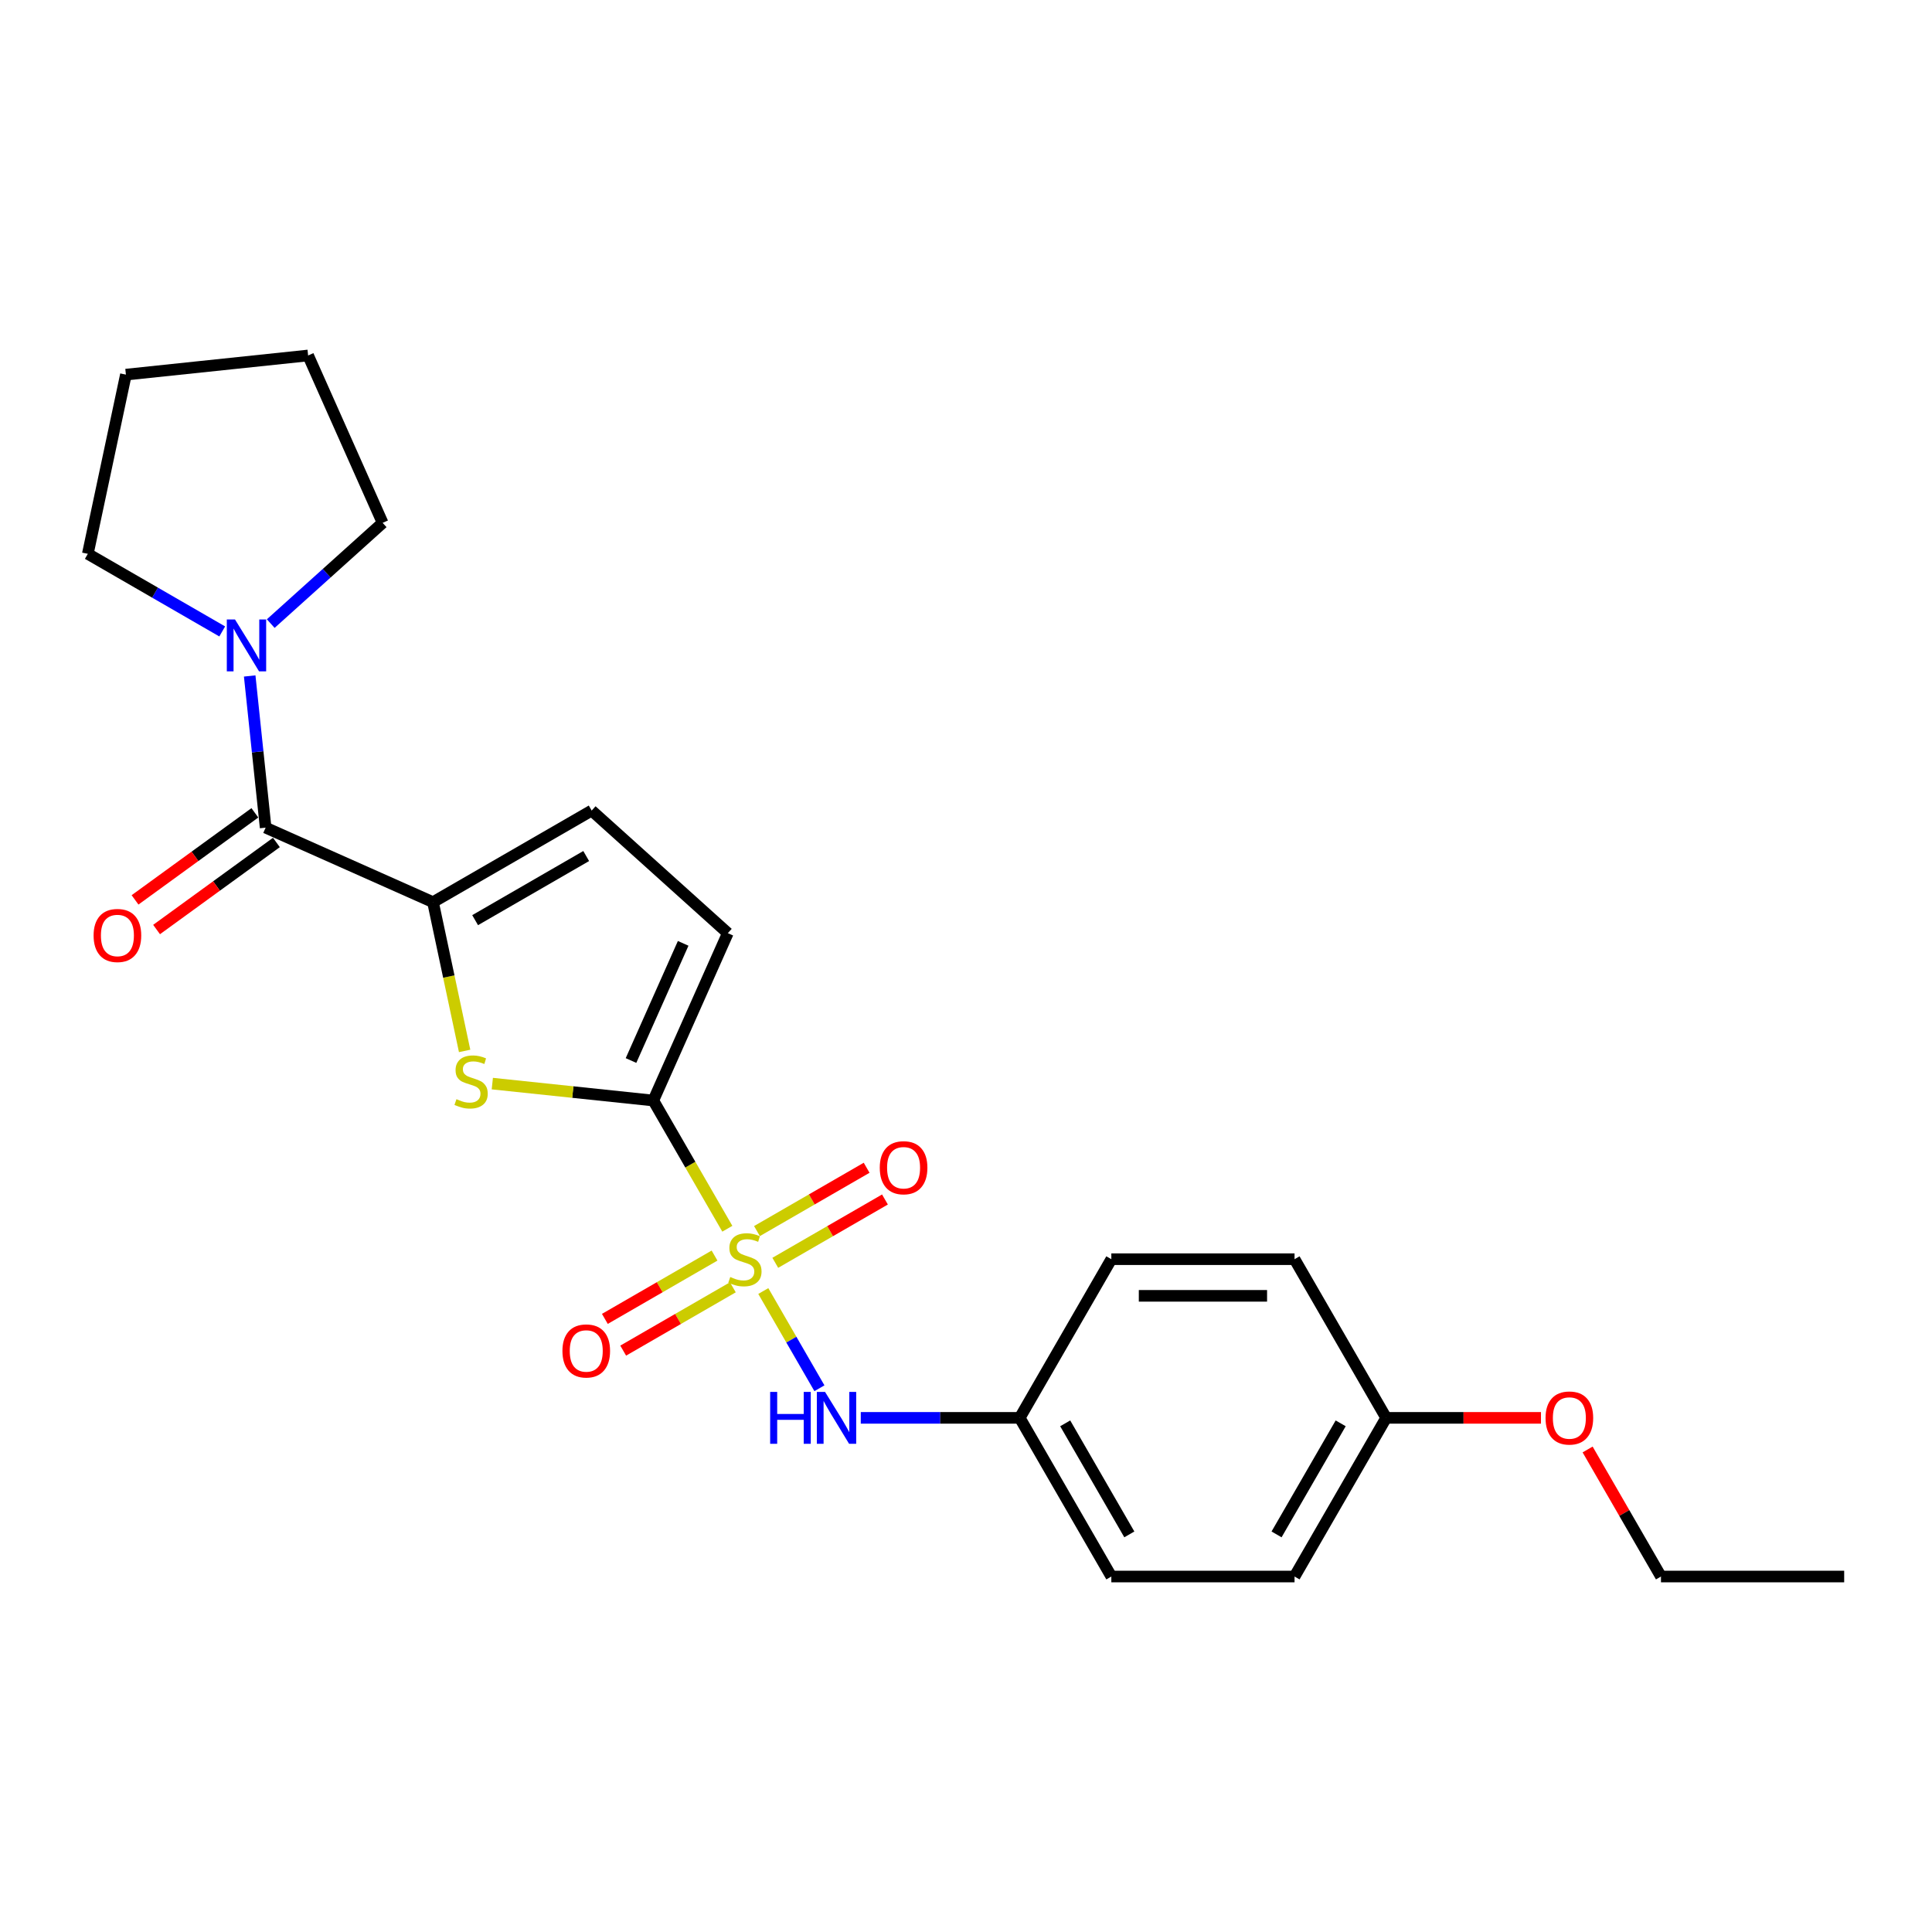 <?xml version='1.0' encoding='iso-8859-1'?>
<svg version='1.1' baseProfile='full'
              xmlns='http://www.w3.org/2000/svg'
                      xmlns:rdkit='http://www.rdkit.org/xml'
                      xmlns:xlink='http://www.w3.org/1999/xlink'
                  xml:space='preserve'
width='1000px' height='1000px' viewBox='0 0 1000 1000'>
<!-- END OF HEADER -->
<rect style='opacity:1.0;fill:#FFFFFF;stroke:none' width='1000' height='1000' x='0' y='0'> </rect>
<path class='bond-0' d='M 376.466,635.995 L 357.308,602.813' style='fill:none;fill-rule:evenodd;stroke:#CCCC00;stroke-width:6px;stroke-linecap:butt;stroke-linejoin:miter;stroke-opacity:1' />
<path class='bond-0' d='M 357.308,602.813 L 338.15,569.631' style='fill:none;fill-rule:evenodd;stroke:#000000;stroke-width:6px;stroke-linecap:butt;stroke-linejoin:miter;stroke-opacity:1' />
<path class='bond-4' d='M 395.081,668.237 L 409.607,693.398' style='fill:none;fill-rule:evenodd;stroke:#CCCC00;stroke-width:6px;stroke-linecap:butt;stroke-linejoin:miter;stroke-opacity:1' />
<path class='bond-4' d='M 409.607,693.398 L 424.134,718.558' style='fill:none;fill-rule:evenodd;stroke:#0000FF;stroke-width:6px;stroke-linecap:butt;stroke-linejoin:miter;stroke-opacity:1' />
<path class='bond-8' d='M 401.288,653.628 L 429.669,637.242' style='fill:none;fill-rule:evenodd;stroke:#CCCC00;stroke-width:6px;stroke-linecap:butt;stroke-linejoin:miter;stroke-opacity:1' />
<path class='bond-8' d='M 429.669,637.242 L 458.051,620.857' style='fill:none;fill-rule:evenodd;stroke:#FF0000;stroke-width:6px;stroke-linecap:butt;stroke-linejoin:miter;stroke-opacity:1' />
<path class='bond-8' d='M 391.805,637.203 L 420.186,620.817' style='fill:none;fill-rule:evenodd;stroke:#CCCC00;stroke-width:6px;stroke-linecap:butt;stroke-linejoin:miter;stroke-opacity:1' />
<path class='bond-8' d='M 420.186,620.817 L 448.568,604.431' style='fill:none;fill-rule:evenodd;stroke:#FF0000;stroke-width:6px;stroke-linecap:butt;stroke-linejoin:miter;stroke-opacity:1' />
<path class='bond-9' d='M 369.843,649.883 L 341.462,666.269' style='fill:none;fill-rule:evenodd;stroke:#CCCC00;stroke-width:6px;stroke-linecap:butt;stroke-linejoin:miter;stroke-opacity:1' />
<path class='bond-9' d='M 341.462,666.269 L 313.08,682.655' style='fill:none;fill-rule:evenodd;stroke:#FF0000;stroke-width:6px;stroke-linecap:butt;stroke-linejoin:miter;stroke-opacity:1' />
<path class='bond-9' d='M 379.326,666.308 L 350.945,682.694' style='fill:none;fill-rule:evenodd;stroke:#CCCC00;stroke-width:6px;stroke-linecap:butt;stroke-linejoin:miter;stroke-opacity:1' />
<path class='bond-9' d='M 350.945,682.694 L 322.563,699.08' style='fill:none;fill-rule:evenodd;stroke:#FF0000;stroke-width:6px;stroke-linecap:butt;stroke-linejoin:miter;stroke-opacity:1' />
<path class='bond-1' d='M 338.15,569.631 L 296.486,565.251' style='fill:none;fill-rule:evenodd;stroke:#000000;stroke-width:6px;stroke-linecap:butt;stroke-linejoin:miter;stroke-opacity:1' />
<path class='bond-1' d='M 296.486,565.251 L 254.821,560.872' style='fill:none;fill-rule:evenodd;stroke:#CCCC00;stroke-width:6px;stroke-linecap:butt;stroke-linejoin:miter;stroke-opacity:1' />
<path class='bond-6' d='M 338.15,569.631 L 376.721,482.999' style='fill:none;fill-rule:evenodd;stroke:#000000;stroke-width:6px;stroke-linecap:butt;stroke-linejoin:miter;stroke-opacity:1' />
<path class='bond-6' d='M 326.61,548.922 L 353.609,488.28' style='fill:none;fill-rule:evenodd;stroke:#000000;stroke-width:6px;stroke-linecap:butt;stroke-linejoin:miter;stroke-opacity:1' />
<path class='bond-2' d='M 240.49,543.957 L 232.307,505.459' style='fill:none;fill-rule:evenodd;stroke:#CCCC00;stroke-width:6px;stroke-linecap:butt;stroke-linejoin:miter;stroke-opacity:1' />
<path class='bond-2' d='M 232.307,505.459 L 224.124,466.96' style='fill:none;fill-rule:evenodd;stroke:#000000;stroke-width:6px;stroke-linecap:butt;stroke-linejoin:miter;stroke-opacity:1' />
<path class='bond-3' d='M 224.124,466.96 L 137.492,428.39' style='fill:none;fill-rule:evenodd;stroke:#000000;stroke-width:6px;stroke-linecap:butt;stroke-linejoin:miter;stroke-opacity:1' />
<path class='bond-24' d='M 224.124,466.96 L 306.249,419.545' style='fill:none;fill-rule:evenodd;stroke:#000000;stroke-width:6px;stroke-linecap:butt;stroke-linejoin:miter;stroke-opacity:1' />
<path class='bond-24' d='M 245.925,476.273 L 303.413,443.083' style='fill:none;fill-rule:evenodd;stroke:#000000;stroke-width:6px;stroke-linecap:butt;stroke-linejoin:miter;stroke-opacity:1' />
<path class='bond-5' d='M 137.492,428.39 L 133.366,389.134' style='fill:none;fill-rule:evenodd;stroke:#000000;stroke-width:6px;stroke-linecap:butt;stroke-linejoin:miter;stroke-opacity:1' />
<path class='bond-5' d='M 133.366,389.134 L 129.24,349.878' style='fill:none;fill-rule:evenodd;stroke:#0000FF;stroke-width:6px;stroke-linecap:butt;stroke-linejoin:miter;stroke-opacity:1' />
<path class='bond-10' d='M 131.918,420.718 L 100.908,443.248' style='fill:none;fill-rule:evenodd;stroke:#000000;stroke-width:6px;stroke-linecap:butt;stroke-linejoin:miter;stroke-opacity:1' />
<path class='bond-10' d='M 100.908,443.248 L 69.898,465.778' style='fill:none;fill-rule:evenodd;stroke:#FF0000;stroke-width:6px;stroke-linecap:butt;stroke-linejoin:miter;stroke-opacity:1' />
<path class='bond-10' d='M 143.066,436.061 L 112.056,458.592' style='fill:none;fill-rule:evenodd;stroke:#000000;stroke-width:6px;stroke-linecap:butt;stroke-linejoin:miter;stroke-opacity:1' />
<path class='bond-10' d='M 112.056,458.592 L 81.046,481.122' style='fill:none;fill-rule:evenodd;stroke:#FF0000;stroke-width:6px;stroke-linecap:butt;stroke-linejoin:miter;stroke-opacity:1' />
<path class='bond-11' d='M 445.536,733.881 L 486.673,733.881' style='fill:none;fill-rule:evenodd;stroke:#0000FF;stroke-width:6px;stroke-linecap:butt;stroke-linejoin:miter;stroke-opacity:1' />
<path class='bond-11' d='M 486.673,733.881 L 527.81,733.881' style='fill:none;fill-rule:evenodd;stroke:#000000;stroke-width:6px;stroke-linecap:butt;stroke-linejoin:miter;stroke-opacity:1' />
<path class='bond-17' d='M 115.024,326.83 L 80.239,306.747' style='fill:none;fill-rule:evenodd;stroke:#0000FF;stroke-width:6px;stroke-linecap:butt;stroke-linejoin:miter;stroke-opacity:1' />
<path class='bond-17' d='M 80.239,306.747 L 45.455,286.664' style='fill:none;fill-rule:evenodd;stroke:#000000;stroke-width:6px;stroke-linecap:butt;stroke-linejoin:miter;stroke-opacity:1' />
<path class='bond-18' d='M 140.135,322.774 L 169.094,296.7' style='fill:none;fill-rule:evenodd;stroke:#0000FF;stroke-width:6px;stroke-linecap:butt;stroke-linejoin:miter;stroke-opacity:1' />
<path class='bond-18' d='M 169.094,296.7 L 198.052,270.625' style='fill:none;fill-rule:evenodd;stroke:#000000;stroke-width:6px;stroke-linecap:butt;stroke-linejoin:miter;stroke-opacity:1' />
<path class='bond-7' d='M 376.721,482.999 L 306.249,419.545' style='fill:none;fill-rule:evenodd;stroke:#000000;stroke-width:6px;stroke-linecap:butt;stroke-linejoin:miter;stroke-opacity:1' />
<path class='bond-13' d='M 527.81,733.881 L 575.225,651.756' style='fill:none;fill-rule:evenodd;stroke:#000000;stroke-width:6px;stroke-linecap:butt;stroke-linejoin:miter;stroke-opacity:1' />
<path class='bond-14' d='M 527.81,733.881 L 575.225,816.006' style='fill:none;fill-rule:evenodd;stroke:#000000;stroke-width:6px;stroke-linecap:butt;stroke-linejoin:miter;stroke-opacity:1' />
<path class='bond-14' d='M 551.348,736.717 L 584.538,794.204' style='fill:none;fill-rule:evenodd;stroke:#000000;stroke-width:6px;stroke-linecap:butt;stroke-linejoin:miter;stroke-opacity:1' />
<path class='bond-12' d='M 717.47,733.881 L 670.055,816.006' style='fill:none;fill-rule:evenodd;stroke:#000000;stroke-width:6px;stroke-linecap:butt;stroke-linejoin:miter;stroke-opacity:1' />
<path class='bond-12' d='M 693.933,736.717 L 660.743,794.204' style='fill:none;fill-rule:evenodd;stroke:#000000;stroke-width:6px;stroke-linecap:butt;stroke-linejoin:miter;stroke-opacity:1' />
<path class='bond-19' d='M 717.47,733.881 L 757.536,733.881' style='fill:none;fill-rule:evenodd;stroke:#000000;stroke-width:6px;stroke-linecap:butt;stroke-linejoin:miter;stroke-opacity:1' />
<path class='bond-19' d='M 757.536,733.881 L 797.602,733.881' style='fill:none;fill-rule:evenodd;stroke:#FF0000;stroke-width:6px;stroke-linecap:butt;stroke-linejoin:miter;stroke-opacity:1' />
<path class='bond-25' d='M 717.47,733.881 L 670.055,651.756' style='fill:none;fill-rule:evenodd;stroke:#000000;stroke-width:6px;stroke-linecap:butt;stroke-linejoin:miter;stroke-opacity:1' />
<path class='bond-16' d='M 575.225,651.756 L 670.055,651.756' style='fill:none;fill-rule:evenodd;stroke:#000000;stroke-width:6px;stroke-linecap:butt;stroke-linejoin:miter;stroke-opacity:1' />
<path class='bond-16' d='M 589.45,670.722 L 655.831,670.722' style='fill:none;fill-rule:evenodd;stroke:#000000;stroke-width:6px;stroke-linecap:butt;stroke-linejoin:miter;stroke-opacity:1' />
<path class='bond-15' d='M 575.225,816.006 L 670.055,816.006' style='fill:none;fill-rule:evenodd;stroke:#000000;stroke-width:6px;stroke-linecap:butt;stroke-linejoin:miter;stroke-opacity:1' />
<path class='bond-21' d='M 45.455,286.664 L 65.171,193.906' style='fill:none;fill-rule:evenodd;stroke:#000000;stroke-width:6px;stroke-linecap:butt;stroke-linejoin:miter;stroke-opacity:1' />
<path class='bond-22' d='M 198.052,270.625 L 159.481,183.994' style='fill:none;fill-rule:evenodd;stroke:#000000;stroke-width:6px;stroke-linecap:butt;stroke-linejoin:miter;stroke-opacity:1' />
<path class='bond-20' d='M 821.75,750.249 L 840.733,783.127' style='fill:none;fill-rule:evenodd;stroke:#FF0000;stroke-width:6px;stroke-linecap:butt;stroke-linejoin:miter;stroke-opacity:1' />
<path class='bond-20' d='M 840.733,783.127 L 859.715,816.006' style='fill:none;fill-rule:evenodd;stroke:#000000;stroke-width:6px;stroke-linecap:butt;stroke-linejoin:miter;stroke-opacity:1' />
<path class='bond-23' d='M 859.715,816.006 L 954.545,816.006' style='fill:none;fill-rule:evenodd;stroke:#000000;stroke-width:6px;stroke-linecap:butt;stroke-linejoin:miter;stroke-opacity:1' />
<path class='bond-26' d='M 65.171,193.906 L 159.481,183.994' style='fill:none;fill-rule:evenodd;stroke:#000000;stroke-width:6px;stroke-linecap:butt;stroke-linejoin:miter;stroke-opacity:1' />
<path  class='atom-0' d='M 377.979 660.973
Q 378.283 661.087, 379.534 661.618
Q 380.786 662.149, 382.152 662.491
Q 383.555 662.794, 384.921 662.794
Q 387.462 662.794, 388.941 661.58
Q 390.421 660.328, 390.421 658.166
Q 390.421 656.687, 389.662 655.777
Q 388.941 654.866, 387.803 654.373
Q 386.665 653.88, 384.769 653.311
Q 382.379 652.59, 380.938 651.907
Q 379.534 651.225, 378.51 649.783
Q 377.524 648.342, 377.524 645.914
Q 377.524 642.538, 379.8 640.452
Q 382.114 638.366, 386.665 638.366
Q 389.776 638.366, 393.304 639.845
L 392.431 642.766
Q 389.207 641.438, 386.779 641.438
Q 384.162 641.438, 382.721 642.538
Q 381.279 643.6, 381.317 645.459
Q 381.317 646.9, 382.038 647.773
Q 382.796 648.645, 383.859 649.138
Q 384.959 649.632, 386.779 650.201
Q 389.207 650.959, 390.648 651.718
Q 392.09 652.476, 393.114 654.032
Q 394.176 655.549, 394.176 658.166
Q 394.176 661.884, 391.673 663.894
Q 389.207 665.866, 385.072 665.866
Q 382.683 665.866, 380.862 665.335
Q 379.079 664.842, 376.955 663.97
L 377.979 660.973
' fill='#CCCC00'/>
<path  class='atom-2' d='M 236.254 568.936
Q 236.557 569.049, 237.809 569.58
Q 239.061 570.111, 240.426 570.453
Q 241.83 570.756, 243.195 570.756
Q 245.737 570.756, 247.216 569.543
Q 248.695 568.291, 248.695 566.129
Q 248.695 564.649, 247.937 563.739
Q 247.216 562.829, 246.078 562.335
Q 244.94 561.842, 243.043 561.273
Q 240.654 560.553, 239.212 559.87
Q 237.809 559.187, 236.785 557.746
Q 235.798 556.304, 235.798 553.877
Q 235.798 550.501, 238.074 548.414
Q 240.388 546.328, 244.94 546.328
Q 248.05 546.328, 251.578 547.807
L 250.706 550.728
Q 247.481 549.401, 245.054 549.401
Q 242.436 549.401, 240.995 550.501
Q 239.554 551.563, 239.592 553.421
Q 239.592 554.863, 240.312 555.735
Q 241.071 556.608, 242.133 557.101
Q 243.233 557.594, 245.054 558.163
Q 247.481 558.922, 248.923 559.68
Q 250.364 560.439, 251.388 561.994
Q 252.451 563.511, 252.451 566.129
Q 252.451 569.846, 249.947 571.856
Q 247.481 573.829, 243.347 573.829
Q 240.957 573.829, 239.136 573.298
Q 237.354 572.805, 235.229 571.932
L 236.254 568.936
' fill='#CCCC00'/>
<path  class='atom-5' d='M 398.633 720.453
L 402.275 720.453
L 402.275 731.871
L 416.006 731.871
L 416.006 720.453
L 419.647 720.453
L 419.647 747.309
L 416.006 747.309
L 416.006 734.905
L 402.275 734.905
L 402.275 747.309
L 398.633 747.309
L 398.633 720.453
' fill='#0000FF'/>
<path  class='atom-5' d='M 427.044 720.453
L 435.844 734.678
Q 436.717 736.081, 438.12 738.622
Q 439.524 741.164, 439.6 741.316
L 439.6 720.453
L 443.165 720.453
L 443.165 747.309
L 439.486 747.309
L 430.041 731.757
Q 428.941 729.936, 427.765 727.85
Q 426.627 725.763, 426.285 725.119
L 426.285 747.309
L 422.796 747.309
L 422.796 720.453
L 427.044 720.453
' fill='#0000FF'/>
<path  class='atom-6' d='M 121.643 320.651
L 130.444 334.876
Q 131.316 336.279, 132.72 338.821
Q 134.123 341.362, 134.199 341.514
L 134.199 320.651
L 137.764 320.651
L 137.764 347.507
L 134.085 347.507
L 124.64 331.955
Q 123.54 330.134, 122.364 328.048
Q 121.226 325.962, 120.885 325.317
L 120.885 347.507
L 117.395 347.507
L 117.395 320.651
L 121.643 320.651
' fill='#0000FF'/>
<path  class='atom-9' d='M 455.363 604.417
Q 455.363 597.968, 458.549 594.365
Q 461.735 590.761, 467.691 590.761
Q 473.646 590.761, 476.832 594.365
Q 480.019 597.968, 480.019 604.417
Q 480.019 610.941, 476.794 614.658
Q 473.57 618.338, 467.691 618.338
Q 461.773 618.338, 458.549 614.658
Q 455.363 610.979, 455.363 604.417
M 467.691 615.303
Q 471.787 615.303, 473.987 612.572
Q 476.225 609.803, 476.225 604.417
Q 476.225 599.144, 473.987 596.489
Q 471.787 593.796, 467.691 593.796
Q 463.594 593.796, 461.356 596.451
Q 459.156 599.106, 459.156 604.417
Q 459.156 609.841, 461.356 612.572
Q 463.594 615.303, 467.691 615.303
' fill='#FF0000'/>
<path  class='atom-10' d='M 291.112 699.247
Q 291.112 692.798, 294.299 689.195
Q 297.485 685.591, 303.44 685.591
Q 309.396 685.591, 312.582 689.195
Q 315.768 692.798, 315.768 699.247
Q 315.768 705.771, 312.544 709.488
Q 309.32 713.168, 303.44 713.168
Q 297.523 713.168, 294.299 709.488
Q 291.112 705.809, 291.112 699.247
M 303.44 710.133
Q 307.537 710.133, 309.737 707.402
Q 311.975 704.633, 311.975 699.247
Q 311.975 693.974, 309.737 691.319
Q 307.537 688.626, 303.44 688.626
Q 299.344 688.626, 297.106 691.281
Q 294.906 693.936, 294.906 699.247
Q 294.906 704.671, 297.106 707.402
Q 299.344 710.133, 303.44 710.133
' fill='#FF0000'/>
<path  class='atom-11' d='M 48.445 484.205
Q 48.445 477.757, 51.632 474.153
Q 54.818 470.55, 60.773 470.55
Q 66.728 470.55, 69.915 474.153
Q 73.101 477.757, 73.101 484.205
Q 73.101 490.729, 69.877 494.447
Q 66.653 498.126, 60.773 498.126
Q 54.856 498.126, 51.632 494.447
Q 48.445 490.767, 48.445 484.205
M 60.773 495.092
Q 64.87 495.092, 67.07 492.36
Q 69.308 489.591, 69.308 484.205
Q 69.308 478.933, 67.07 476.277
Q 64.87 473.584, 60.773 473.584
Q 56.676 473.584, 54.438 476.239
Q 52.238 478.895, 52.238 484.205
Q 52.238 489.629, 54.438 492.36
Q 56.676 495.092, 60.773 495.092
' fill='#FF0000'/>
<path  class='atom-20' d='M 799.973 733.957
Q 799.973 727.508, 803.159 723.905
Q 806.345 720.301, 812.3 720.301
Q 818.256 720.301, 821.442 723.905
Q 824.628 727.508, 824.628 733.957
Q 824.628 740.481, 821.404 744.198
Q 818.18 747.878, 812.3 747.878
Q 806.383 747.878, 803.159 744.198
Q 799.973 740.519, 799.973 733.957
M 812.3 744.843
Q 816.397 744.843, 818.597 742.112
Q 820.835 739.343, 820.835 733.957
Q 820.835 728.684, 818.597 726.029
Q 816.397 723.336, 812.3 723.336
Q 808.204 723.336, 805.966 725.991
Q 803.766 728.646, 803.766 733.957
Q 803.766 739.381, 805.966 742.112
Q 808.204 744.843, 812.3 744.843
' fill='#FF0000'/>
</svg>
